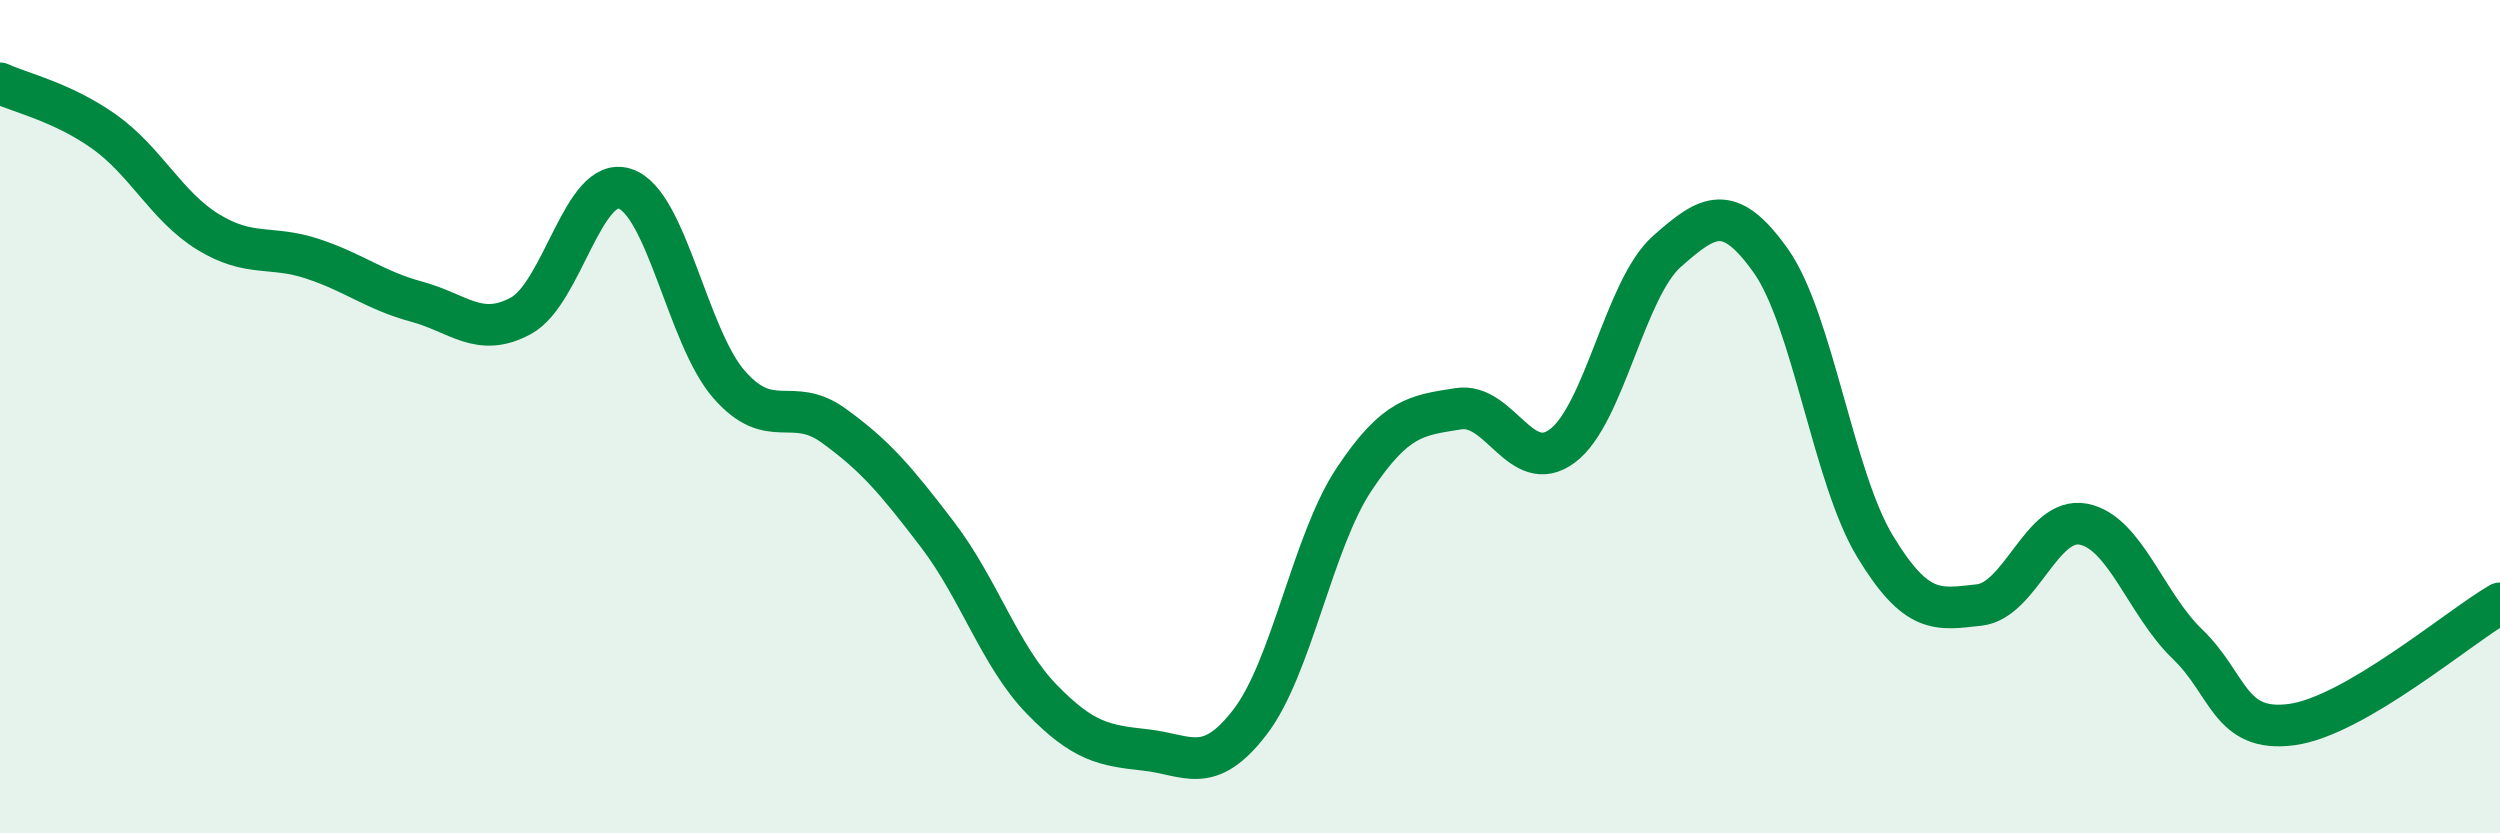 
    <svg width="60" height="20" viewBox="0 0 60 20" xmlns="http://www.w3.org/2000/svg">
      <path
        d="M 0,2 C 0.5,2.23 1.5,2.45 2.5,3.16 C 3.5,3.87 4,4.96 5,5.57 C 6,6.18 6.5,5.88 7.5,6.21 C 8.5,6.54 9,6.97 10,7.24 C 11,7.51 11.5,8.12 12.5,7.58 C 13.5,7.04 14,4.2 15,4.53 C 16,4.86 16.5,8.09 17.5,9.23 C 18.5,10.37 19,9.49 20,10.21 C 21,10.93 21.5,11.52 22.5,12.83 C 23.5,14.14 24,15.75 25,16.78 C 26,17.81 26.5,17.89 27.5,18 C 28.5,18.11 29,18.63 30,17.33 C 31,16.03 31.5,13 32.5,11.5 C 33.5,10 34,9.97 35,9.81 C 36,9.65 36.5,11.45 37.5,10.7 C 38.5,9.95 39,6.93 40,6.04 C 41,5.15 41.5,4.85 42.5,6.26 C 43.5,7.67 44,11.46 45,13.11 C 46,14.76 46.5,14.63 47.5,14.52 C 48.5,14.41 49,12.39 50,12.58 C 51,12.77 51.5,14.5 52.5,15.46 C 53.5,16.42 53.5,17.59 55,17.39 C 56.5,17.19 59,15.06 60,14.48L60 20L0 20Z"
        fill="#008740"
        opacity="0.1"
        stroke-linecap="round"
        stroke-linejoin="round"
      />
      <path
        d="M 0,2 C 0.5,2.23 1.5,2.45 2.5,3.16 C 3.5,3.87 4,4.96 5,5.57 C 6,6.18 6.5,5.88 7.5,6.21 C 8.5,6.54 9,6.97 10,7.24 C 11,7.51 11.5,8.12 12.5,7.58 C 13.5,7.04 14,4.2 15,4.53 C 16,4.86 16.5,8.09 17.5,9.23 C 18.5,10.37 19,9.49 20,10.21 C 21,10.93 21.5,11.52 22.5,12.83 C 23.5,14.14 24,15.75 25,16.78 C 26,17.81 26.5,17.89 27.5,18 C 28.5,18.11 29,18.63 30,17.33 C 31,16.03 31.5,13 32.5,11.5 C 33.5,10 34,9.97 35,9.81 C 36,9.65 36.5,11.45 37.5,10.7 C 38.5,9.95 39,6.93 40,6.04 C 41,5.15 41.5,4.85 42.5,6.26 C 43.5,7.67 44,11.46 45,13.11 C 46,14.76 46.5,14.63 47.5,14.52 C 48.5,14.41 49,12.39 50,12.58 C 51,12.77 51.5,14.5 52.5,15.46 C 53.5,16.42 53.5,17.59 55,17.39 C 56.5,17.19 59,15.06 60,14.48"
        stroke="#008740"
        stroke-width="1"
        fill="none"
        stroke-linecap="round"
        stroke-linejoin="round"
      />
    </svg>
  